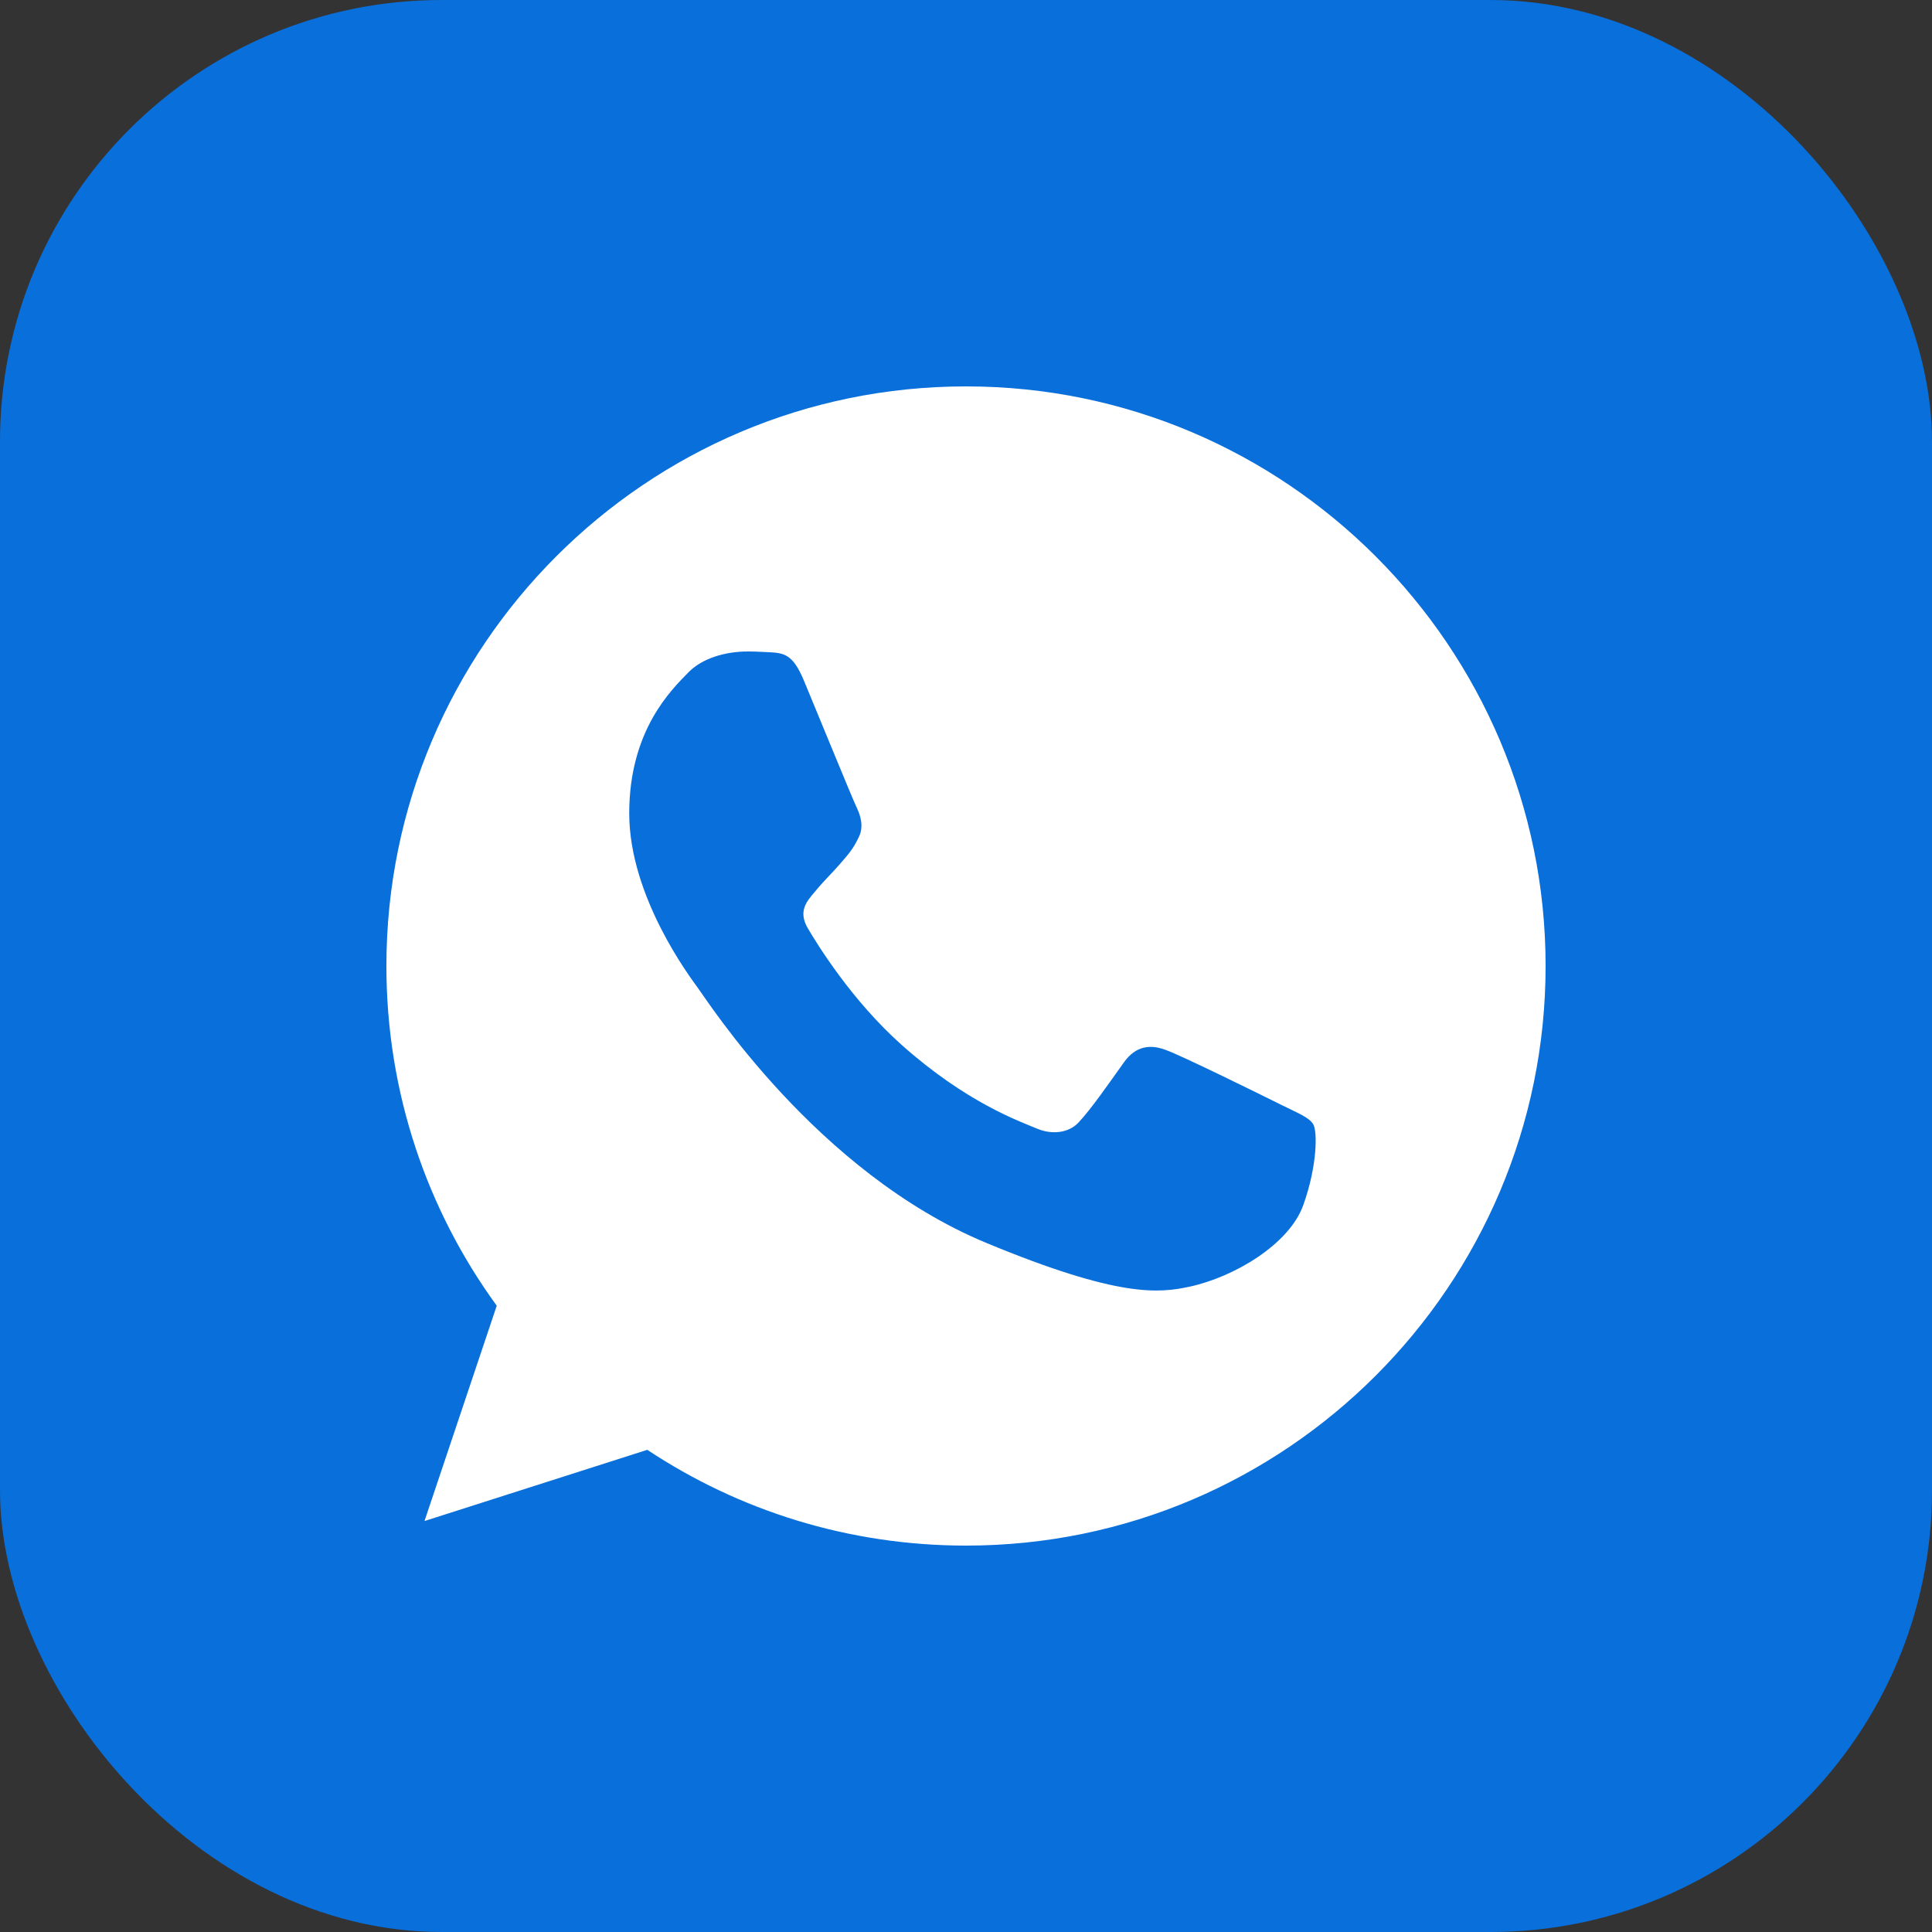 <?xml version="1.0" encoding="UTF-8"?> <svg xmlns="http://www.w3.org/2000/svg" width="35" height="35" viewBox="0 0 35 35" fill="none"><rect x="0" y="0" width="35" height="35" fill="#333333" stroke="none"/><rect width="35" height="35" rx="8" fill="#096FDB"></rect><g clip-path="url(#clip0_2045_108)"><path d="M17.503 7H17.497C11.708 7 7 11.709 7 17.5C7 19.797 7.74 21.926 8.999 23.654L7.69 27.555L11.726 26.265C13.387 27.365 15.367 28 17.503 28C23.292 28 28 23.289 28 17.5C28 11.711 23.292 7 17.503 7ZM23.612 21.827C23.359 22.543 22.354 23.136 21.552 23.309C21.003 23.426 20.286 23.519 17.874 22.519C14.788 21.241 12.801 18.105 12.646 17.902C12.498 17.698 11.399 16.241 11.399 14.735C11.399 13.228 12.165 12.494 12.473 12.179C12.726 11.921 13.145 11.802 13.547 11.802C13.677 11.802 13.793 11.809 13.899 11.814C14.207 11.827 14.362 11.846 14.565 12.333C14.819 12.943 15.435 14.45 15.509 14.605C15.584 14.759 15.659 14.97 15.554 15.173C15.455 15.383 15.368 15.476 15.214 15.655C15.059 15.833 14.912 15.97 14.757 16.161C14.615 16.328 14.455 16.506 14.633 16.815C14.812 17.117 15.429 18.123 16.337 18.932C17.509 19.975 18.459 20.309 18.799 20.451C19.053 20.555 19.355 20.531 19.54 20.334C19.775 20.08 20.065 19.66 20.36 19.247C20.57 18.95 20.835 18.914 21.113 19.019C21.397 19.117 22.897 19.859 23.205 20.012C23.514 20.167 23.717 20.241 23.792 20.37C23.866 20.5 23.866 21.111 23.612 21.827Z" fill="white"></path></g><defs><clipPath id="clip0_2045_108"><rect width="21" height="21" fill="white" transform="translate(7 7)"></rect></clipPath></defs></svg> 
